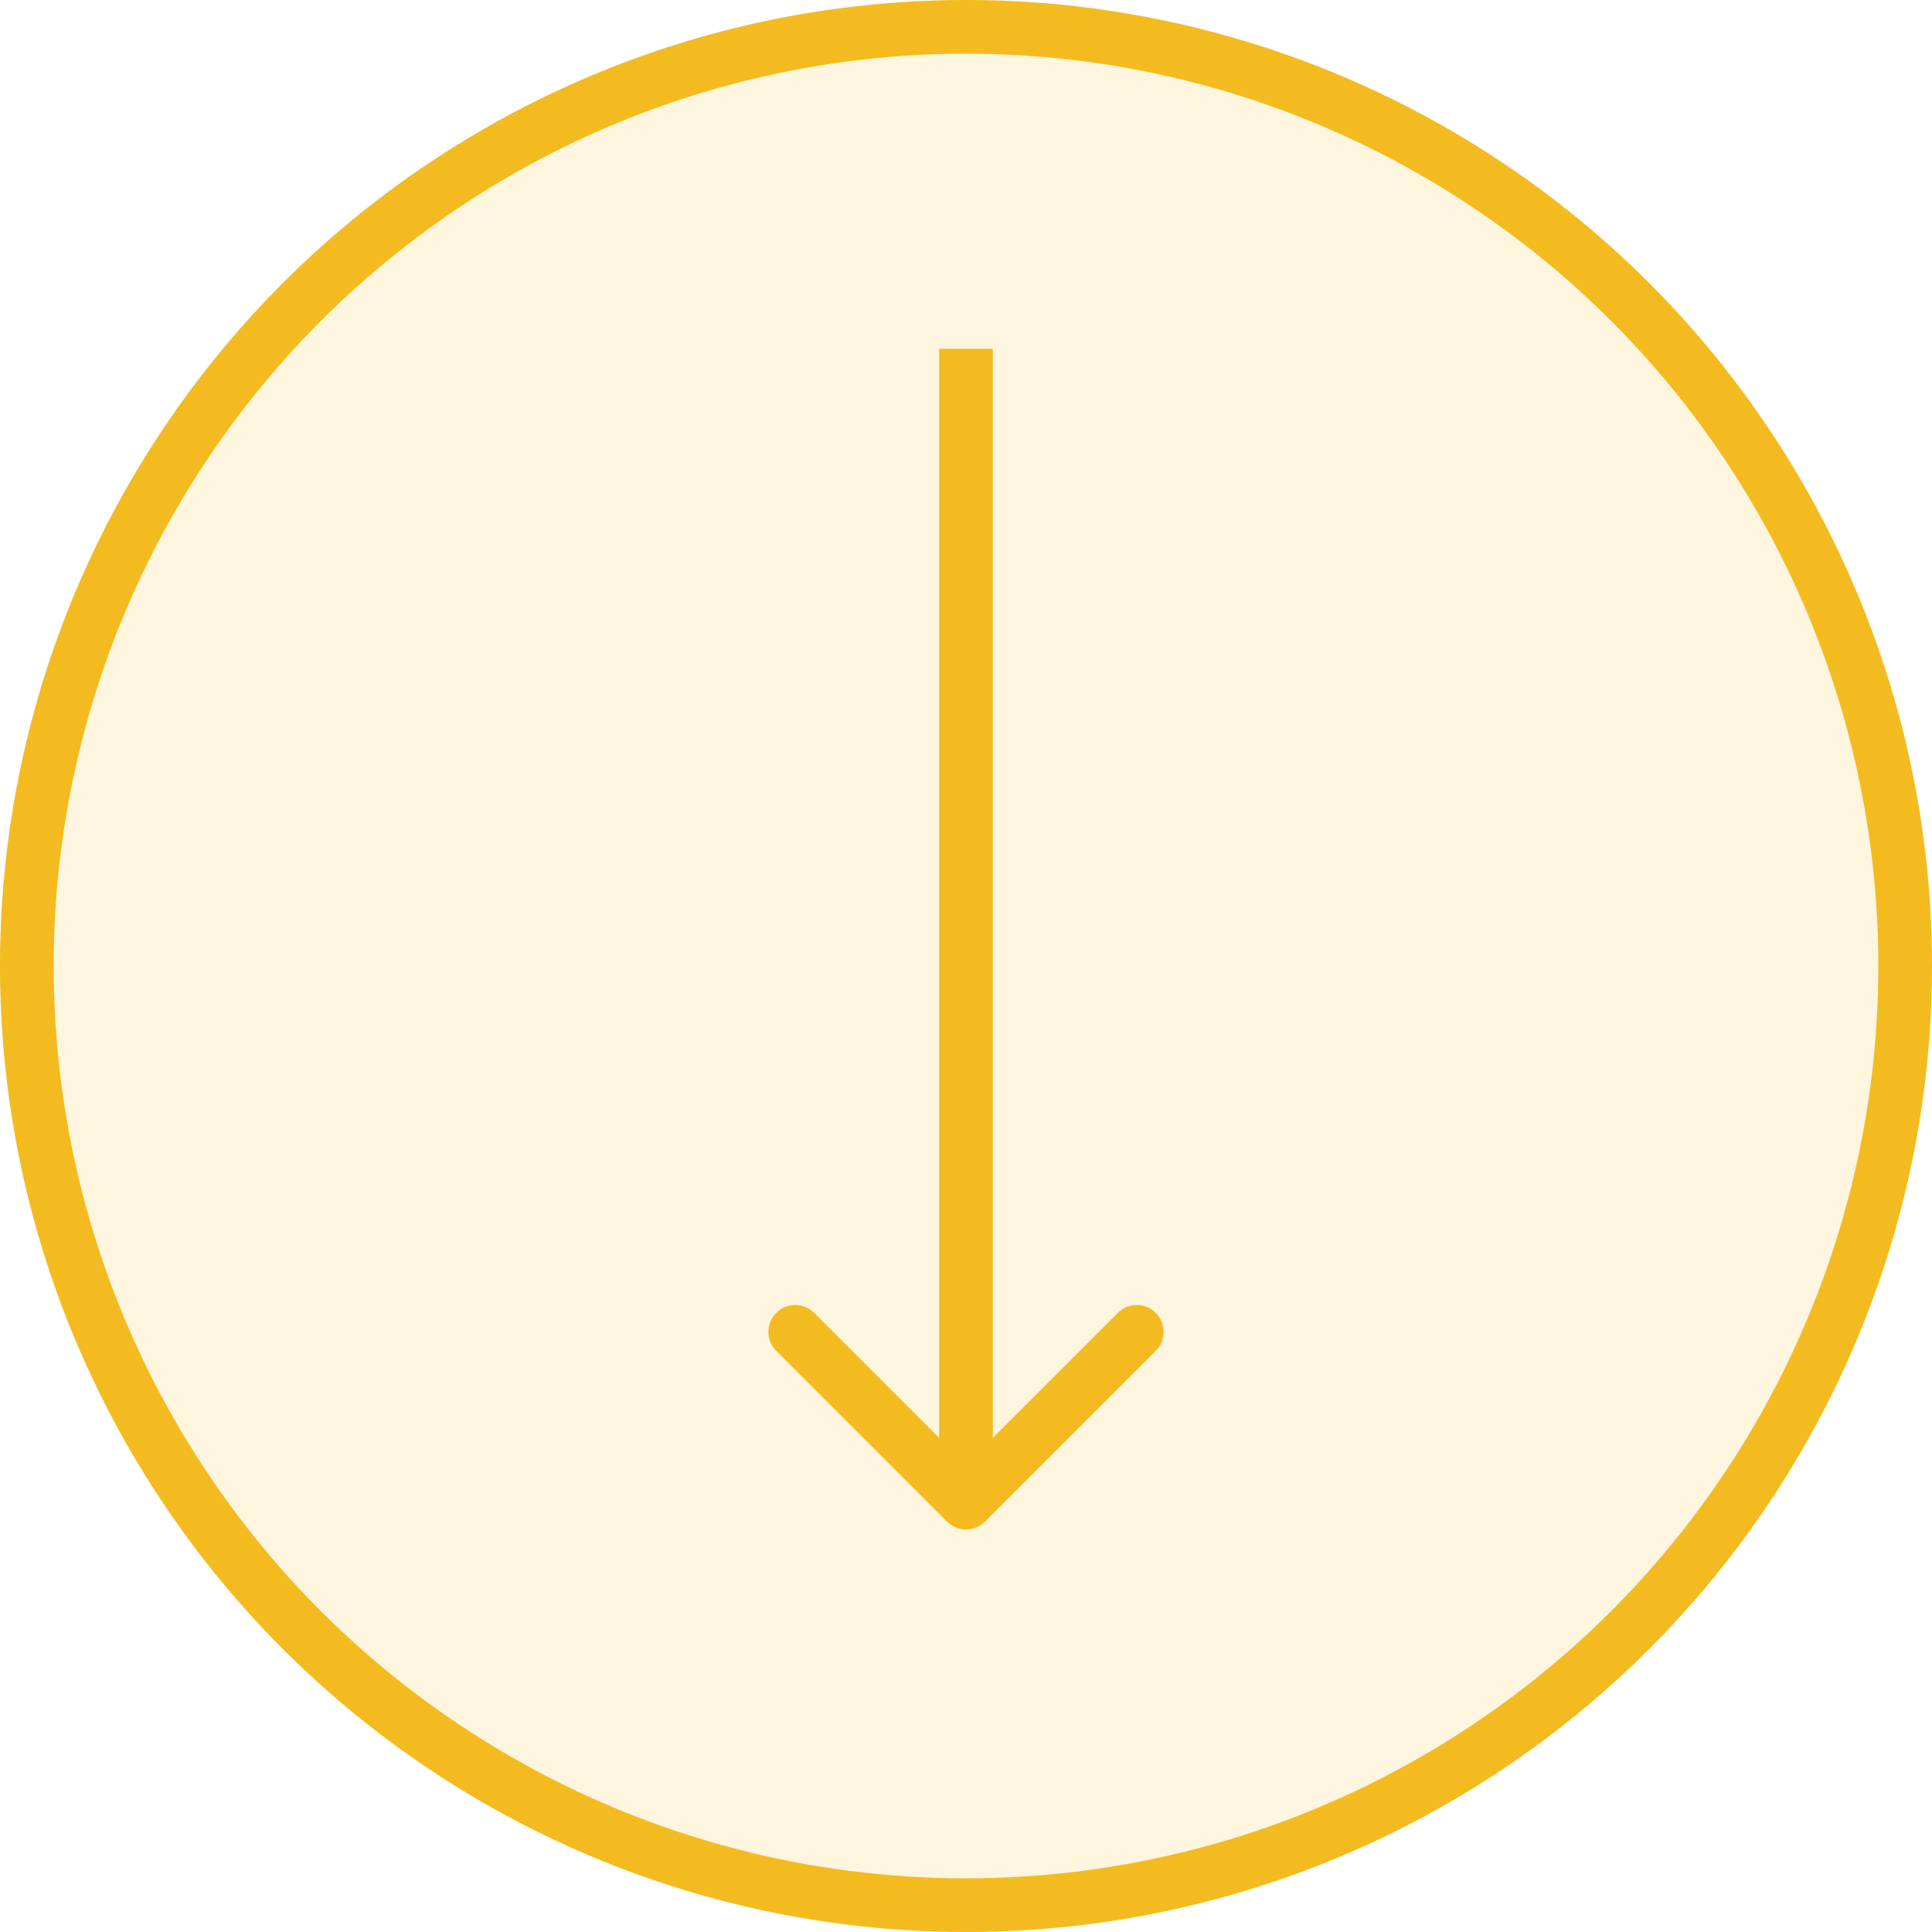 <svg width="60" height="60" viewBox="0 0 60 60" fill="none" xmlns="http://www.w3.org/2000/svg">
<circle cx="30" cy="30" r="29.167" fill="#F3BB1F" fill-opacity="0.15" stroke="#F3BB1F" stroke-width="1.667"/>
<path d="M29.411 47.255C29.736 47.58 30.264 47.58 30.589 47.255L35.893 41.951C36.218 41.626 36.218 41.098 35.893 40.773C35.567 40.447 35.039 40.447 34.714 40.773L30 45.487L25.286 40.773C24.96 40.447 24.433 40.447 24.107 40.773C23.782 41.098 23.782 41.626 24.107 41.951L29.411 47.255ZM29.167 10.832L29.167 46.665L30.833 46.665L30.833 10.832L29.167 10.832Z" fill="#F3BB1F"/>
</svg>
